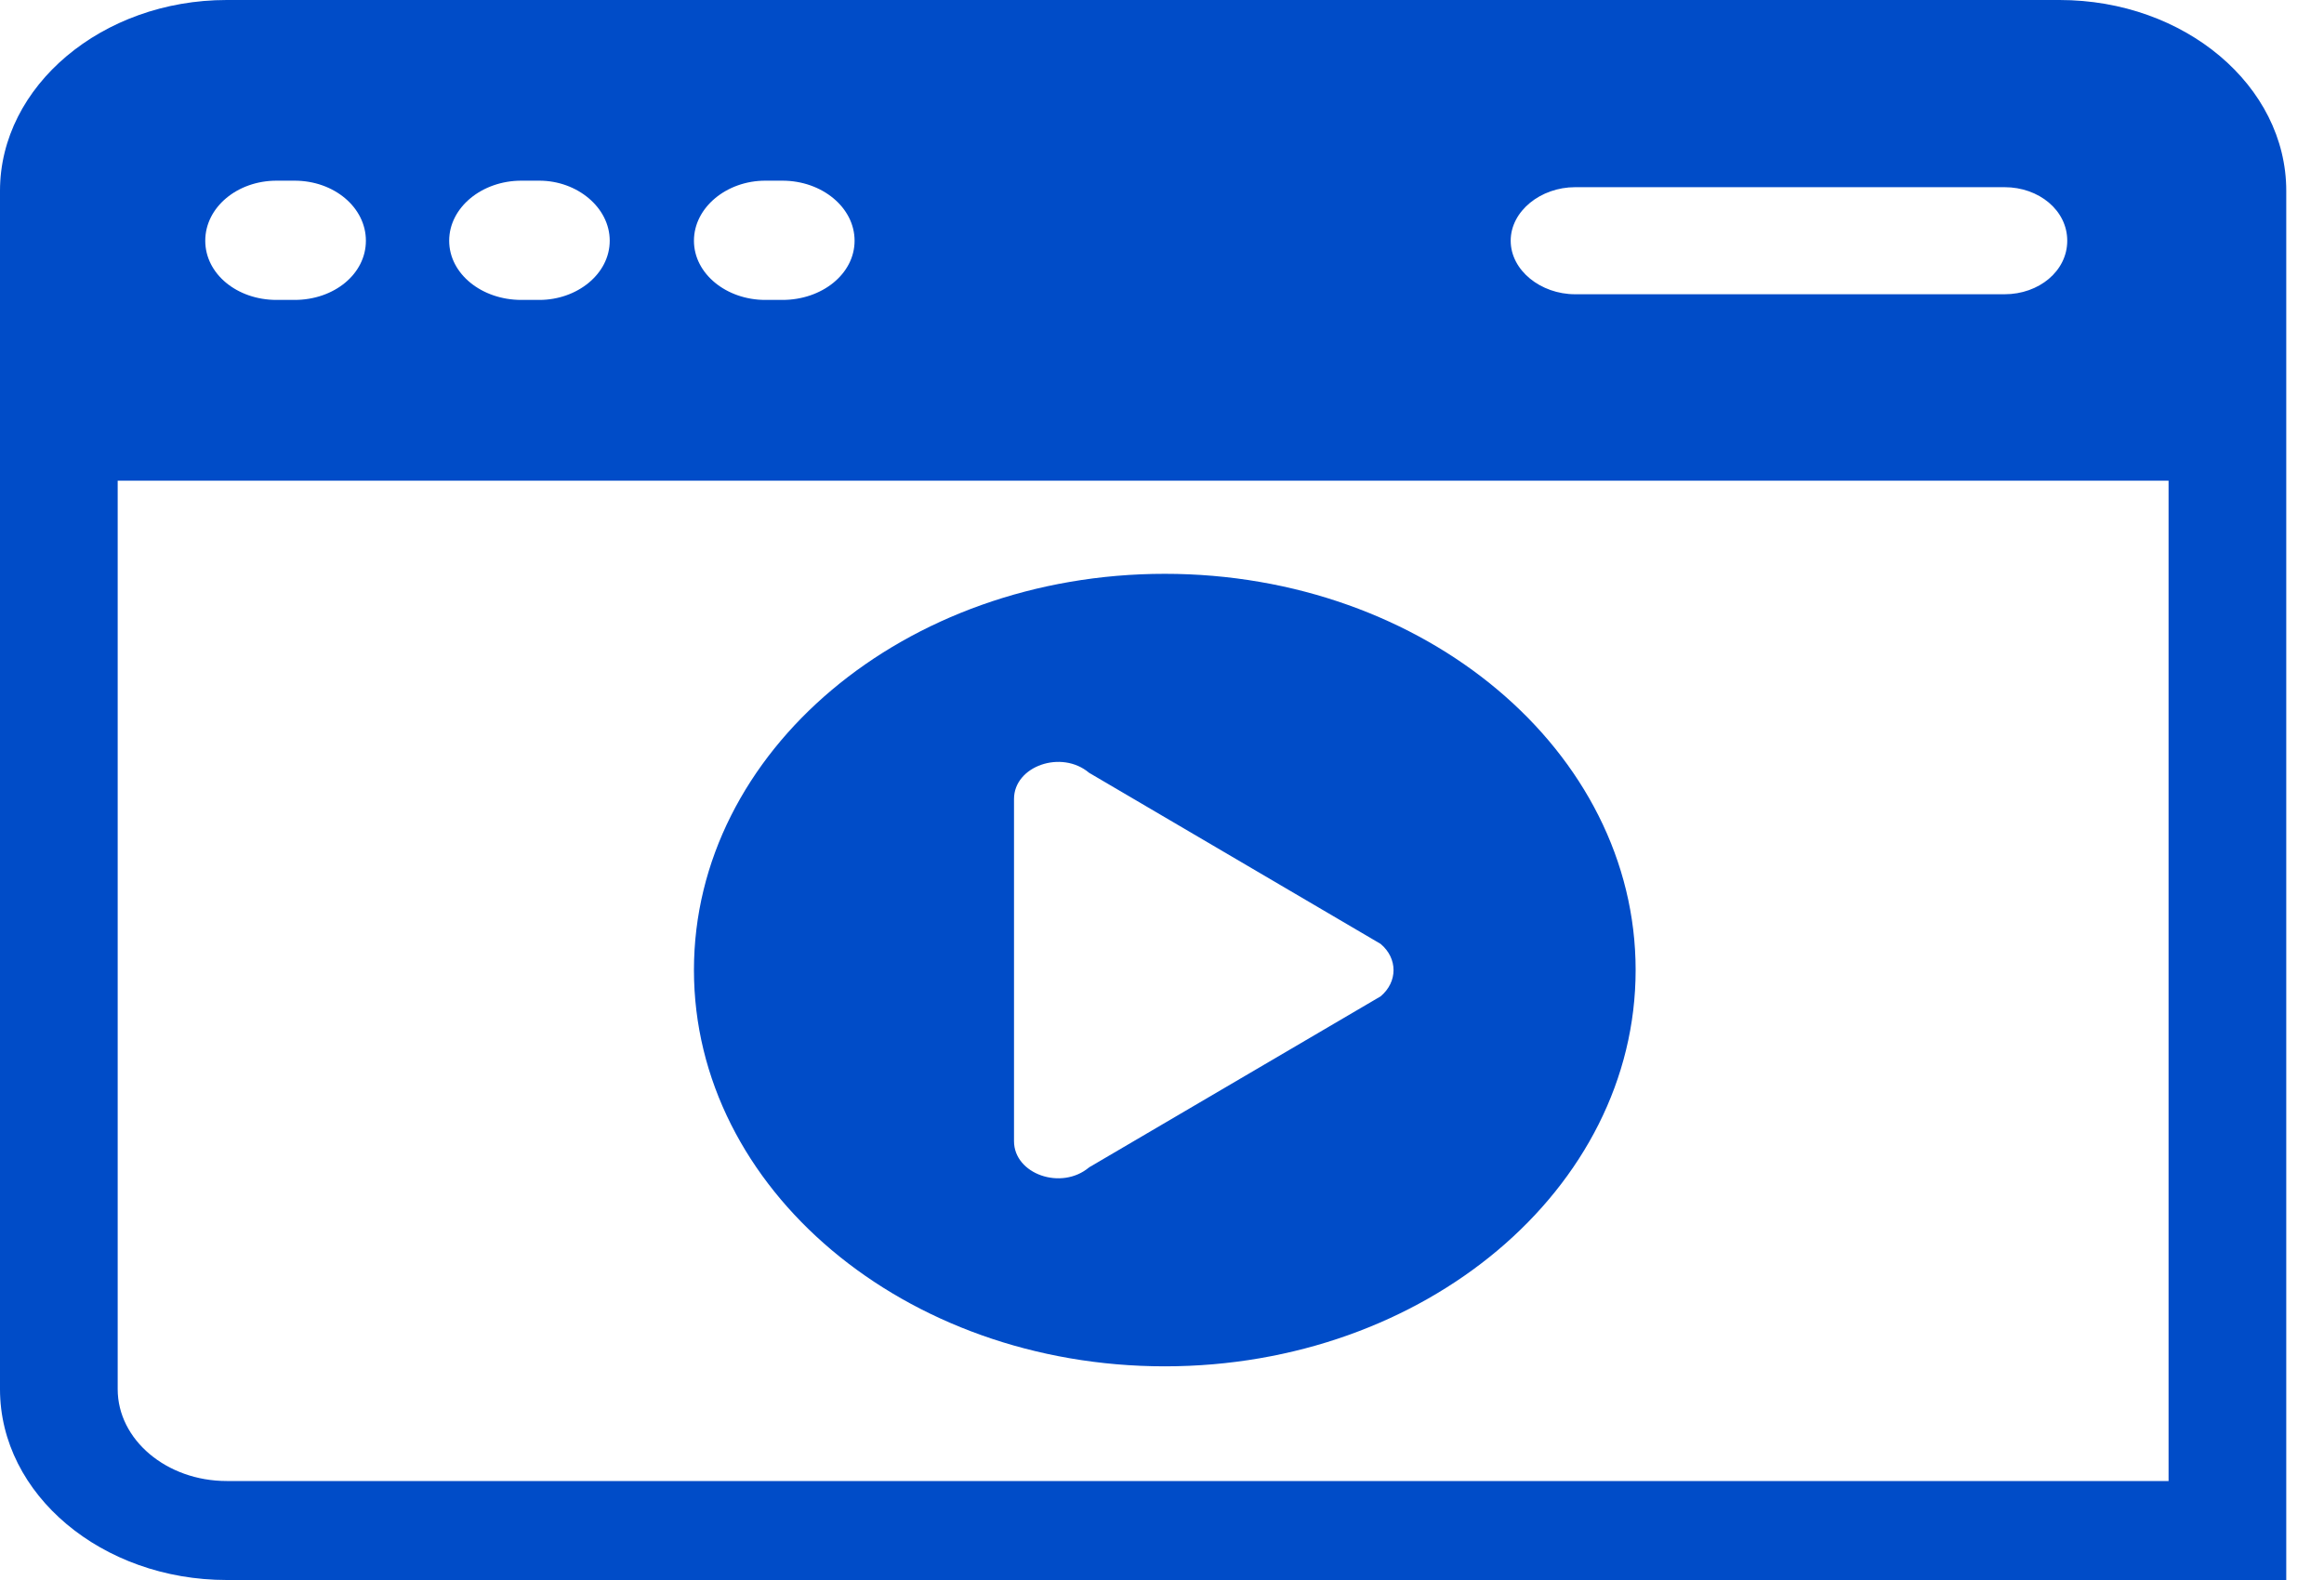 <svg width="25" height="17" viewBox="0 0 25 17" fill="none" xmlns="http://www.w3.org/2000/svg">
<path d="M22.155 0H2.439C1.099 0 0 0.925 0 2.053V14.947C0 16.082 1.099 17 2.439 17H24.594V2.053C24.594 0.925 23.504 0 22.155 0ZM16.944 2.014H21.564C21.933 2.014 22.238 2.263 22.238 2.59C22.238 2.917 21.933 3.166 21.564 3.166H16.944C16.574 3.166 16.251 2.909 16.251 2.59C16.251 2.271 16.574 2.014 16.944 2.014ZM8.232 1.944H8.417C8.842 1.944 9.193 2.232 9.193 2.59C9.193 2.948 8.842 3.227 8.417 3.227H8.232C7.816 3.227 7.465 2.947 7.465 2.59C7.465 2.233 7.816 1.944 8.232 1.944ZM5.608 1.944H5.802C6.208 1.944 6.559 2.232 6.559 2.59C6.559 2.948 6.208 3.227 5.802 3.227H5.608C5.183 3.227 4.832 2.947 4.832 2.59C4.832 2.233 5.183 1.944 5.608 1.944ZM2.975 1.944H3.169C3.594 1.944 3.936 2.232 3.936 2.59C3.936 2.948 3.594 3.227 3.169 3.227H2.975C2.55 3.227 2.208 2.947 2.208 2.59C2.208 2.233 2.55 1.944 2.975 1.944ZM23.328 15.935H2.439C1.792 15.935 1.266 15.491 1.266 14.947V5.172H23.328V15.935Z" fill="#004CC8"/>
<path d="M12.53 14.701C15.327 14.701 17.595 12.792 17.595 10.437C17.595 8.083 15.327 6.174 12.53 6.174C9.733 6.174 7.465 8.083 7.465 10.437C7.465 12.792 9.733 14.701 12.53 14.701ZM10.908 8.597C10.908 8.242 11.419 8.064 11.716 8.315L14.852 10.156C15.037 10.312 15.037 10.564 14.852 10.72L11.716 12.56C11.418 12.812 10.908 12.633 10.908 12.278V8.597Z" fill="#004CC8"/>
</svg>
